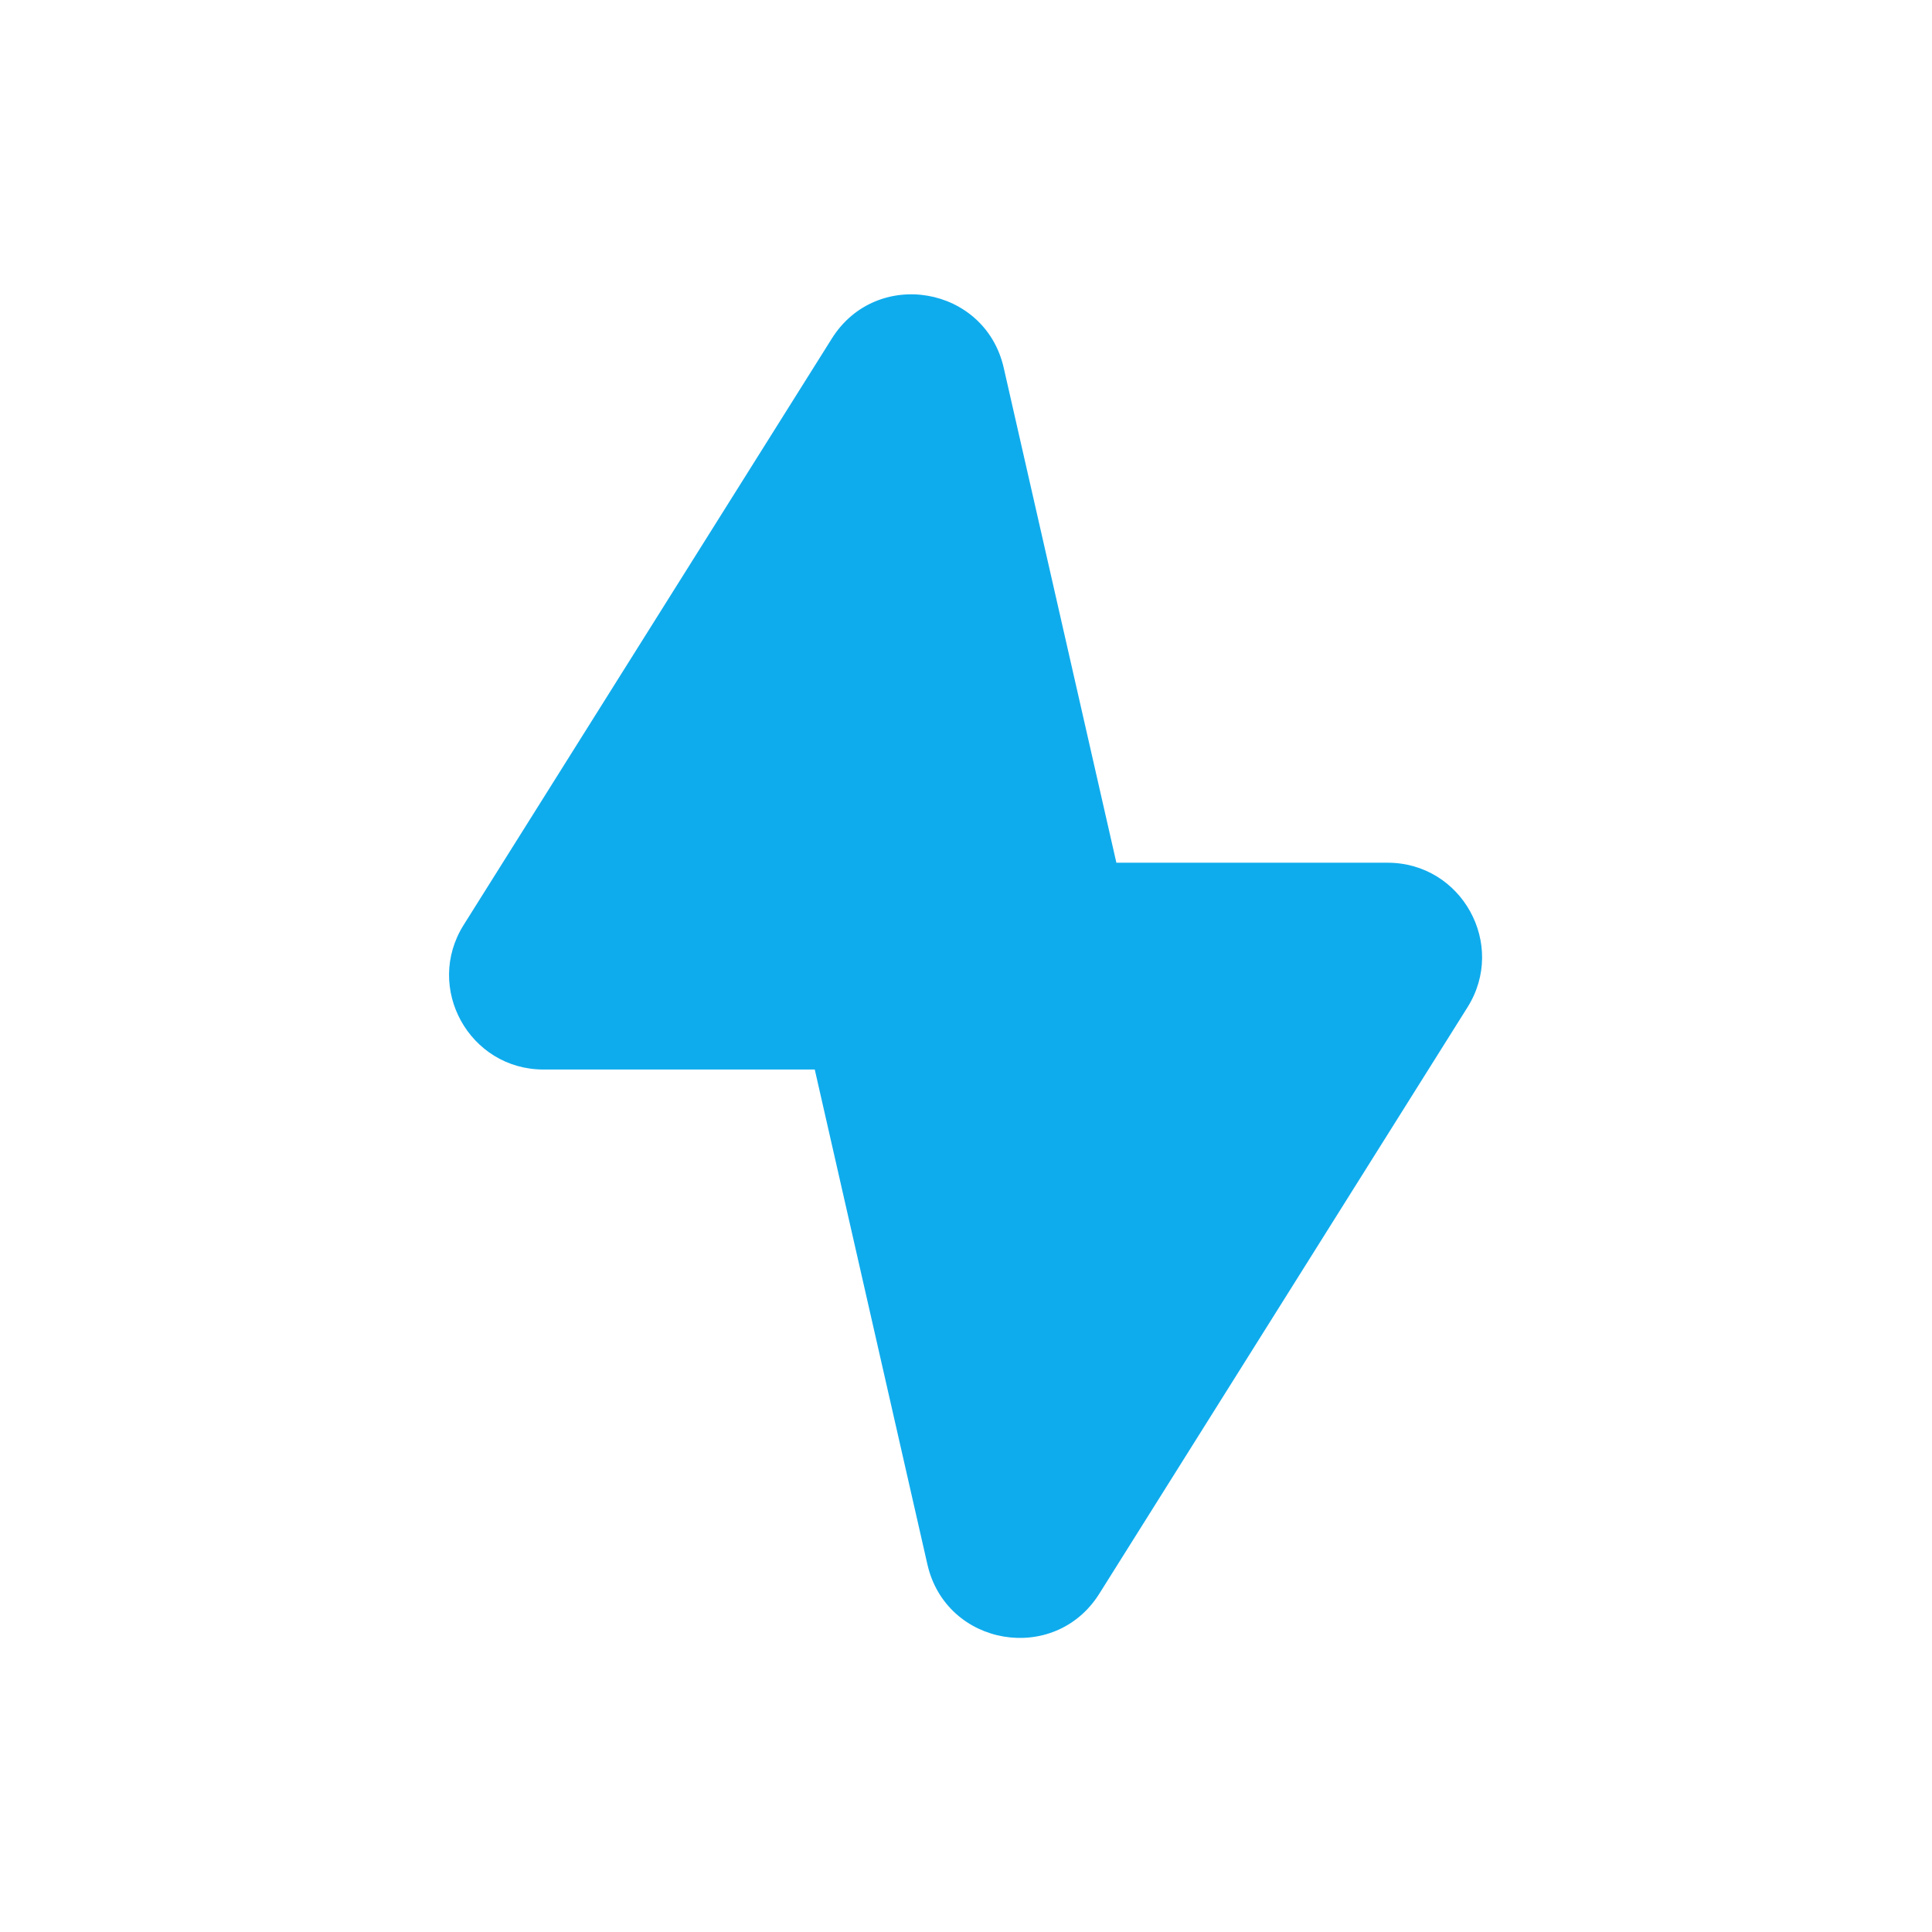 <svg xmlns="http://www.w3.org/2000/svg" fill="none" viewBox="0 0 512 512"><path fill="#fff" d="M0 0h512v512H0z"/><path fill="#0FACED" fill-rule="evenodd" d="M122.865 245.135 220.448 89.71c11.848-18.87 40.605-13.967 45.552 7.766l29.852 131.154h71.867c19.663 0 31.642 21.653 21.188 38.302l-97.583 155.424c-11.847 18.87-40.604 13.967-45.551-7.765l-29.852-131.155h-71.867c-19.664 0-31.642-21.652-21.189-38.301z" clip-rule="evenodd"/></svg>